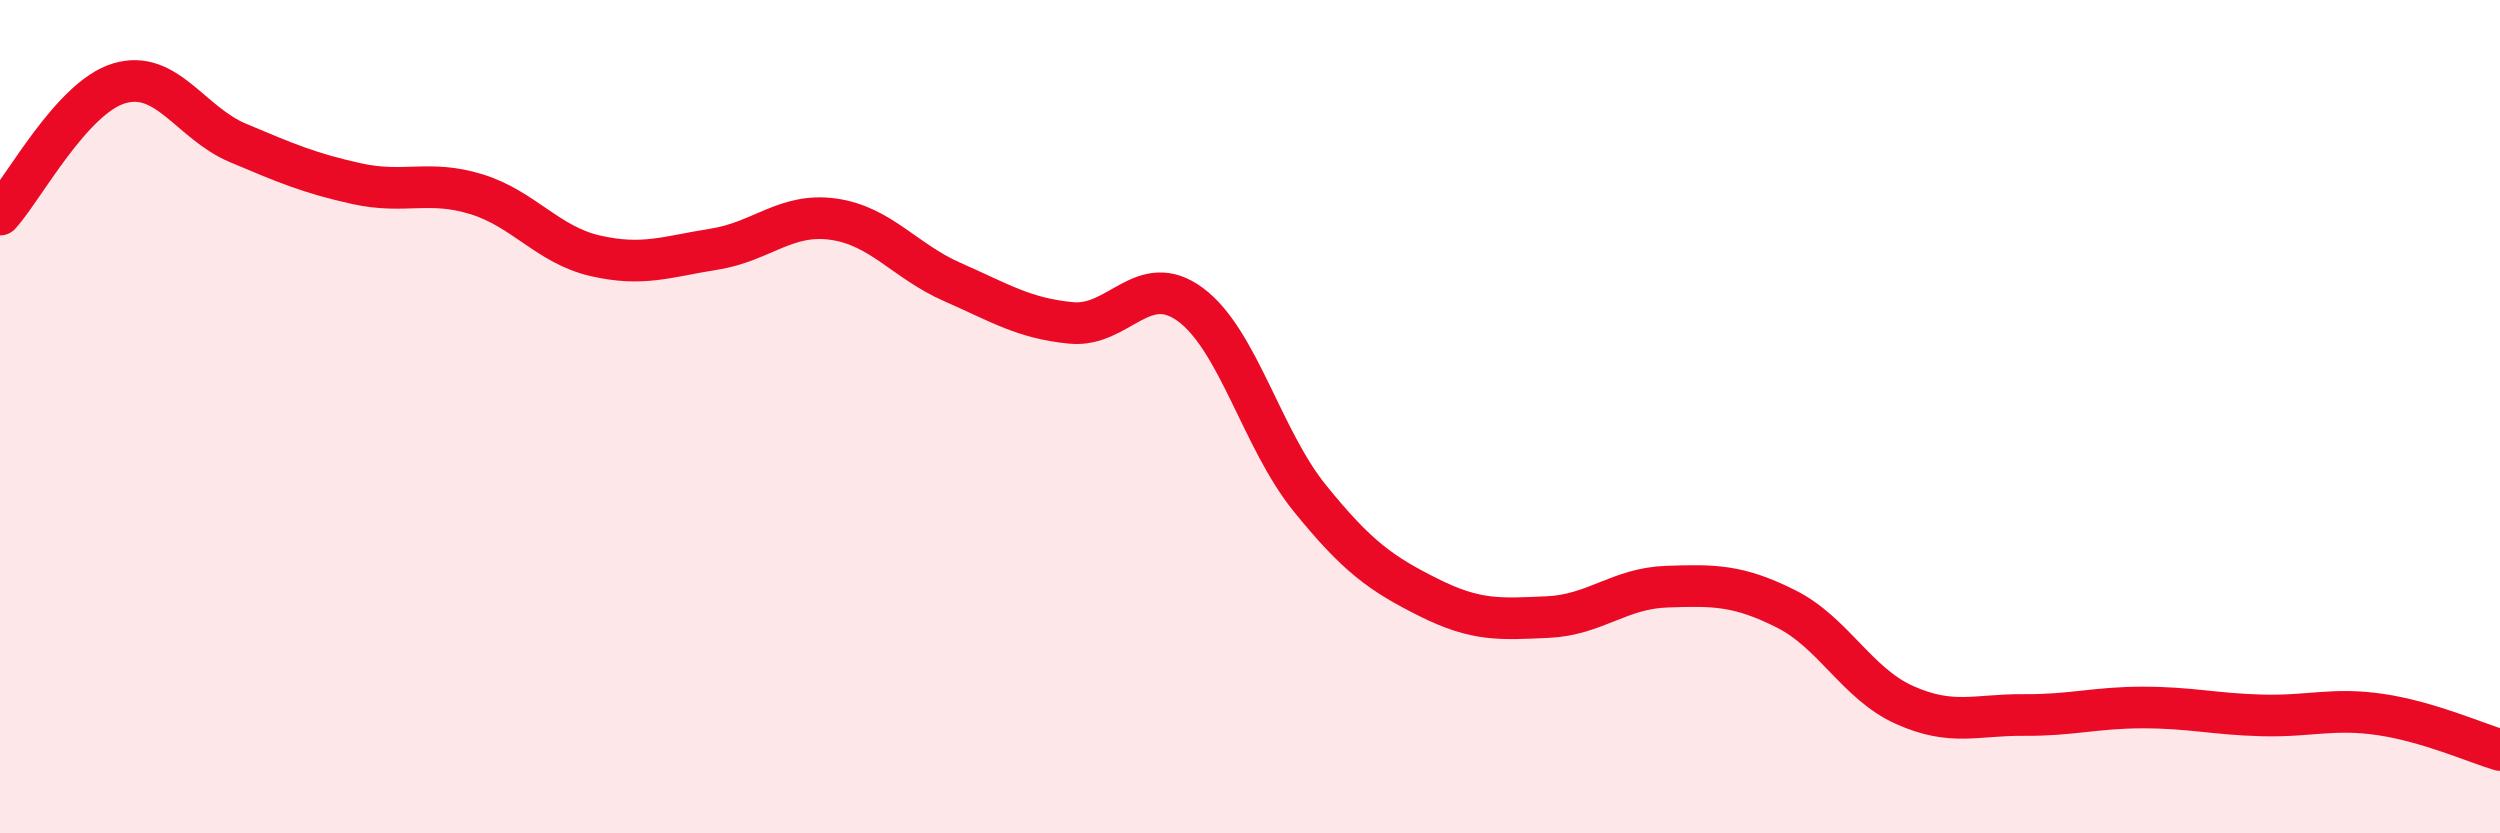 
    <svg width="60" height="20" viewBox="0 0 60 20" xmlns="http://www.w3.org/2000/svg">
      <path
        d="M 0,5.15 C 0.57,4.52 1.72,2.34 2.86,2 C 4,1.66 4.57,2.95 5.71,3.43 C 6.85,3.91 7.43,4.16 8.57,4.41 C 9.71,4.66 10.29,4.31 11.43,4.66 C 12.57,5.01 13.15,5.88 14.29,6.14 C 15.43,6.4 16,6.16 17.14,5.98 C 18.28,5.8 18.86,5.1 20,5.26 C 21.14,5.42 21.72,6.27 22.86,6.77 C 24,7.27 24.57,7.64 25.71,7.75 C 26.85,7.86 27.43,6.47 28.57,7.31 C 29.71,8.15 30.29,10.54 31.43,11.95 C 32.57,13.36 33.15,13.77 34.29,14.34 C 35.43,14.91 36,14.86 37.14,14.81 C 38.28,14.76 38.86,14.12 40,14.08 C 41.14,14.04 41.72,14.04 42.86,14.61 C 44,15.18 44.57,16.41 45.71,16.92 C 46.85,17.43 47.43,17.15 48.57,17.16 C 49.71,17.17 50.29,16.98 51.43,16.98 C 52.57,16.98 53.15,17.14 54.29,17.17 C 55.43,17.2 56,16.98 57.14,17.15 C 58.28,17.32 59.43,17.83 60,18L60 20L0 20Z"
        fill="#EB0A25"
        opacity="0.1"
        stroke-linecap="round"
        stroke-linejoin="round"
      />
      <path
        d="M 0,5.15 C 0.57,4.52 1.72,2.34 2.86,2 C 4,1.66 4.57,2.95 5.71,3.43 C 6.85,3.91 7.43,4.16 8.57,4.41 C 9.71,4.66 10.29,4.31 11.43,4.66 C 12.57,5.01 13.15,5.88 14.29,6.14 C 15.43,6.4 16,6.16 17.14,5.98 C 18.28,5.8 18.86,5.1 20,5.26 C 21.14,5.42 21.72,6.27 22.86,6.77 C 24,7.27 24.57,7.64 25.71,7.75 C 26.85,7.86 27.43,6.47 28.57,7.31 C 29.71,8.15 30.29,10.54 31.43,11.95 C 32.57,13.36 33.15,13.77 34.29,14.34 C 35.43,14.91 36,14.86 37.14,14.81 C 38.28,14.76 38.86,14.12 40,14.08 C 41.14,14.04 41.72,14.04 42.86,14.61 C 44,15.18 44.57,16.41 45.71,16.92 C 46.85,17.43 47.43,17.15 48.57,17.16 C 49.71,17.17 50.29,16.98 51.43,16.98 C 52.57,16.98 53.15,17.14 54.29,17.17 C 55.43,17.2 56,16.98 57.14,17.15 C 58.28,17.32 59.43,17.83 60,18"
        stroke="#EB0A25"
        stroke-width="1"
        fill="none"
        stroke-linecap="round"
        stroke-linejoin="round"
      />
    </svg>
  